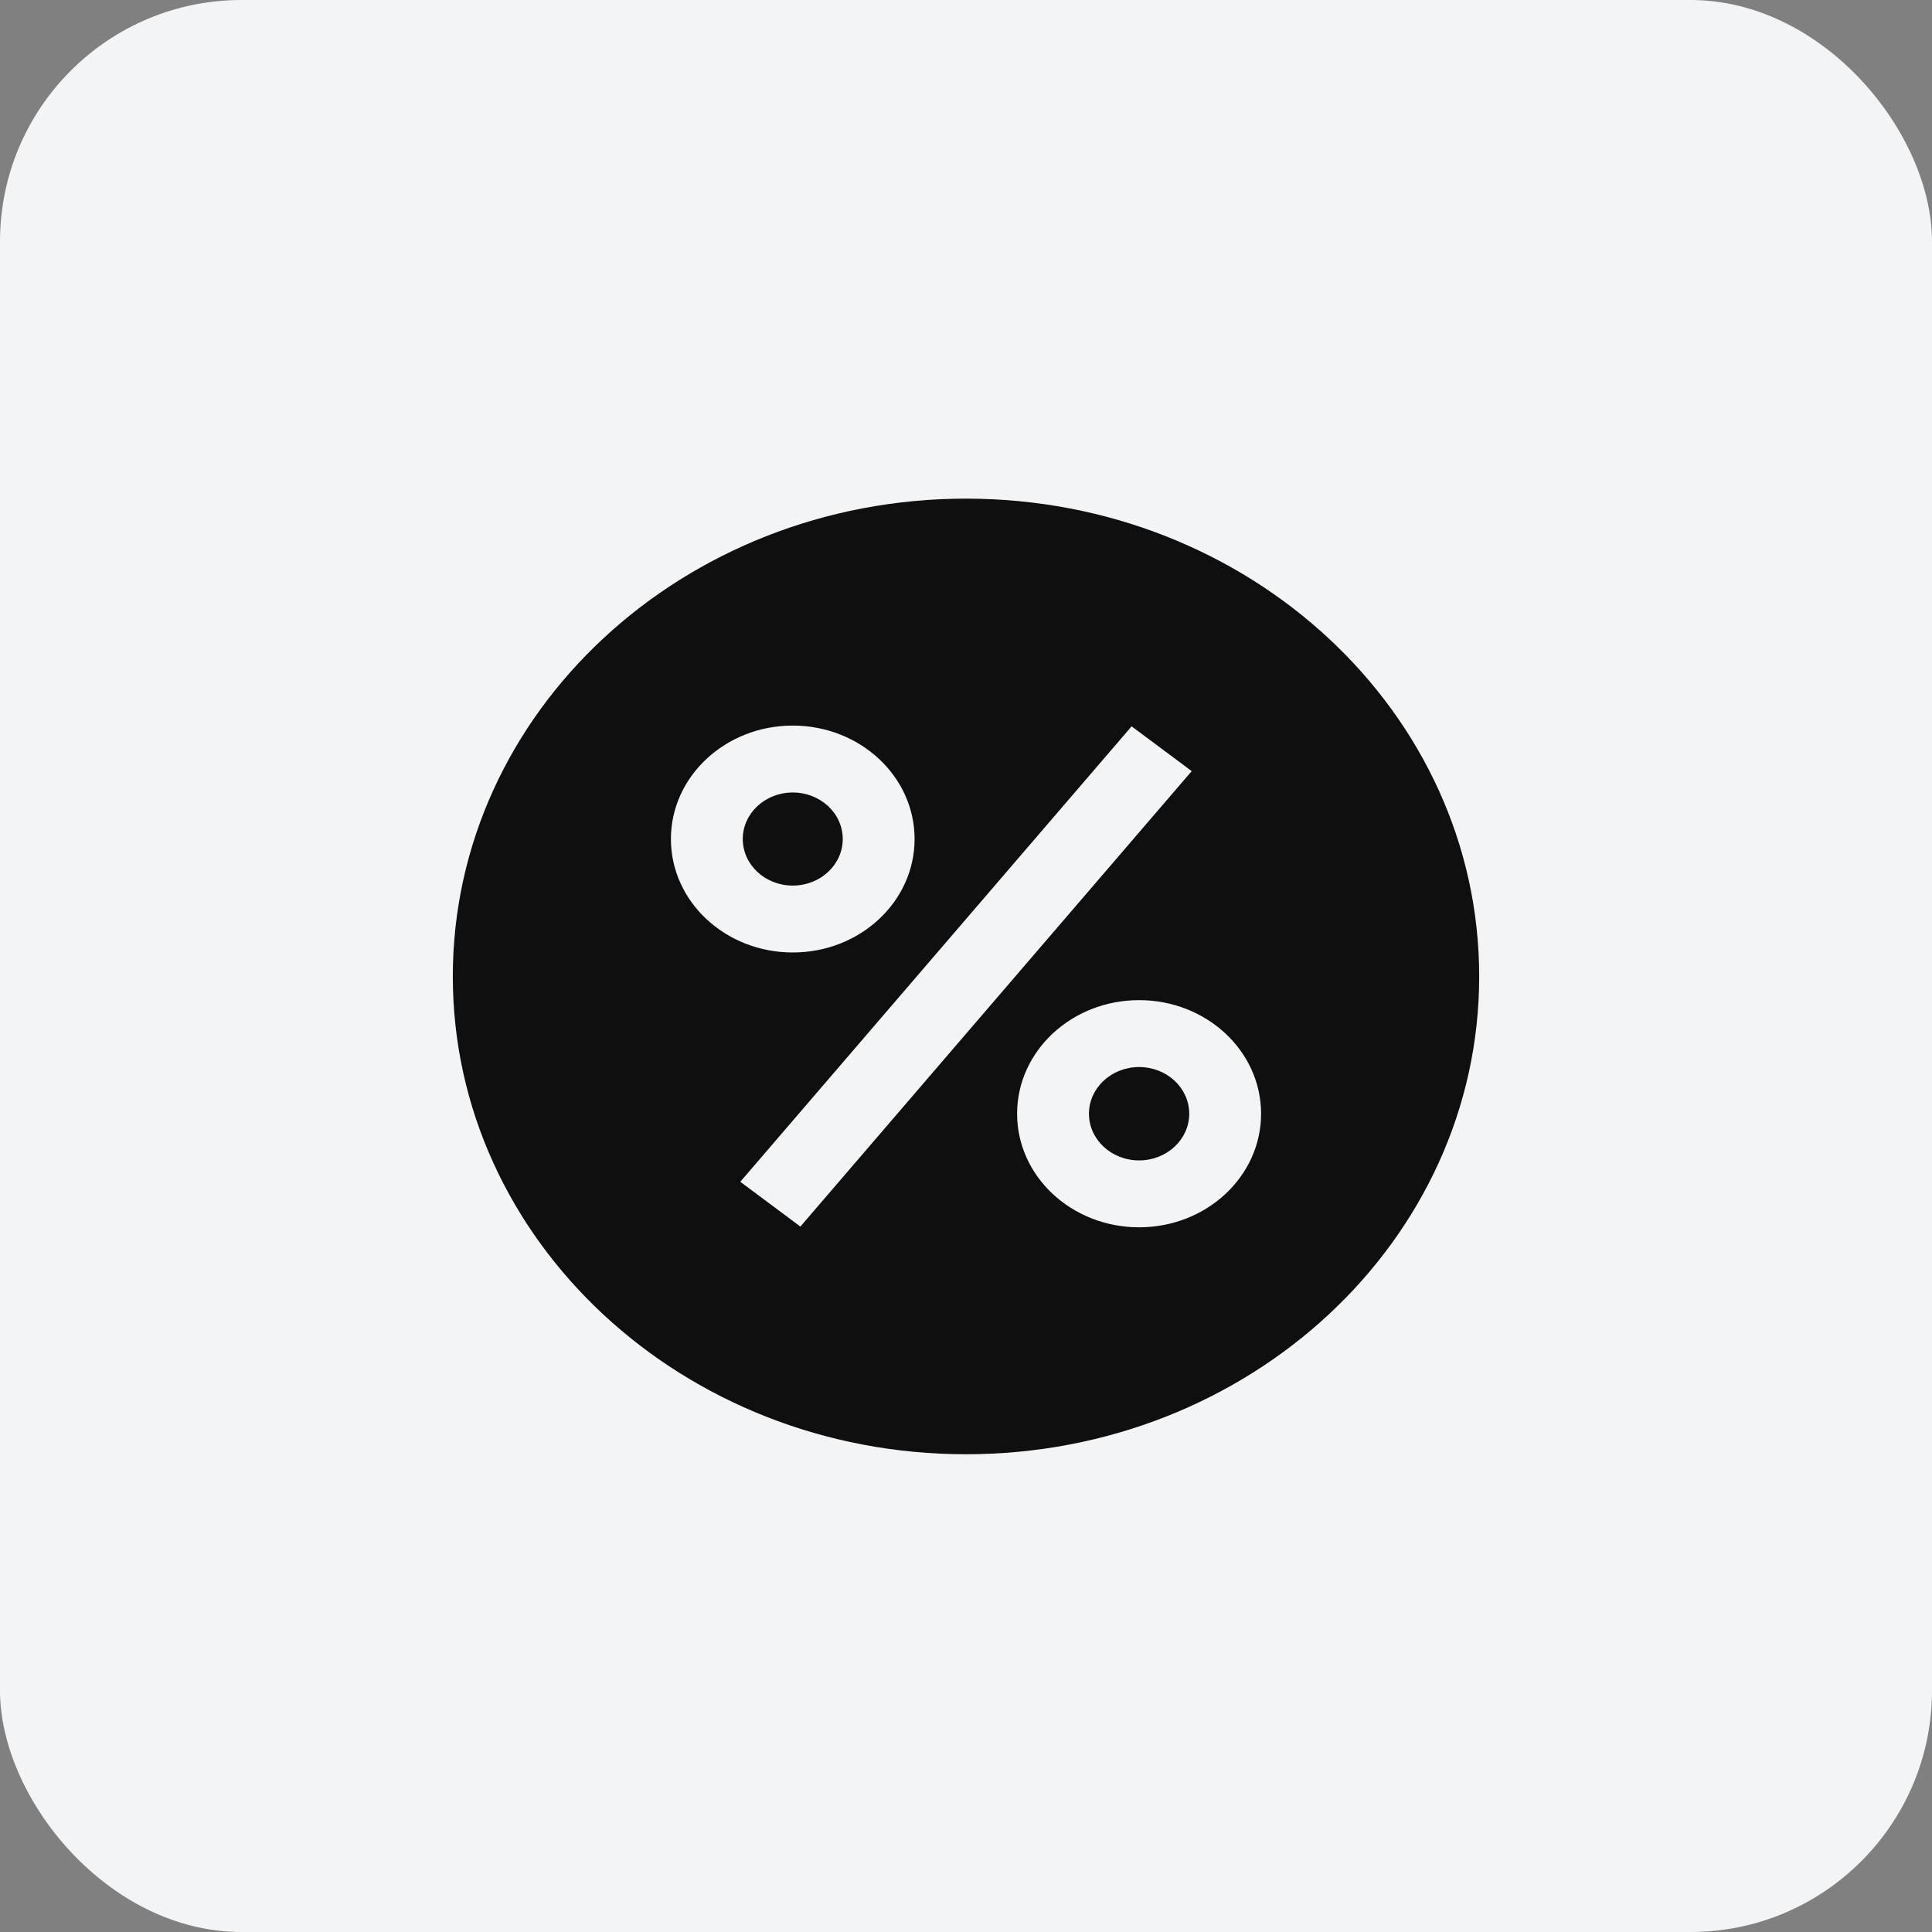 <svg width="64" height="64" viewBox="0 0 64 64" fill="none" xmlns="http://www.w3.org/2000/svg">
<rect x="0" y="0" width="64" height="64" fill="#808080" stroke="none"/>
<rect width="64" height="64" rx="8" fill="#F3F4F5"/>
<path d="M27.917 27.794C27.917 28.646 27.176 29.336 26.261 29.336C25.346 29.336 24.605 28.646 24.605 27.794C24.605 26.942 25.346 26.252 26.261 26.252C27.176 26.252 27.917 26.942 27.917 27.794Z" fill="#0F0F0F"/>
<path d="M37.734 38.44C38.651 38.44 39.395 37.748 39.395 36.894C39.395 36.039 38.651 35.347 37.734 35.347C36.817 35.347 36.073 36.039 36.073 36.894C36.073 37.748 36.817 38.44 37.734 38.44Z" fill="#0F0F0F"/>
<path fill-rule="evenodd" clip-rule="evenodd" d="M32 48.174C41.389 48.174 49 41.088 49 32.346C49 23.604 41.389 16.518 32 16.518C22.611 16.518 15 23.604 15 32.346C15 41.088 22.611 48.174 32 48.174ZM30.297 27.794C30.297 29.869 28.49 31.552 26.261 31.552C24.032 31.552 22.225 29.869 22.225 27.794C22.225 25.719 24.032 24.036 26.261 24.036C28.49 24.036 30.297 25.719 30.297 27.794ZM37.734 40.656C39.966 40.656 41.775 38.971 41.775 36.894C41.775 34.816 39.966 33.131 37.734 33.131C35.502 33.131 33.693 34.816 33.693 36.894C33.693 38.971 35.502 40.656 37.734 40.656ZM37.486 24.061L24.523 39.148L26.514 40.631L39.477 25.544L37.486 24.061Z" fill="#0F0F0F"/>
</svg>
